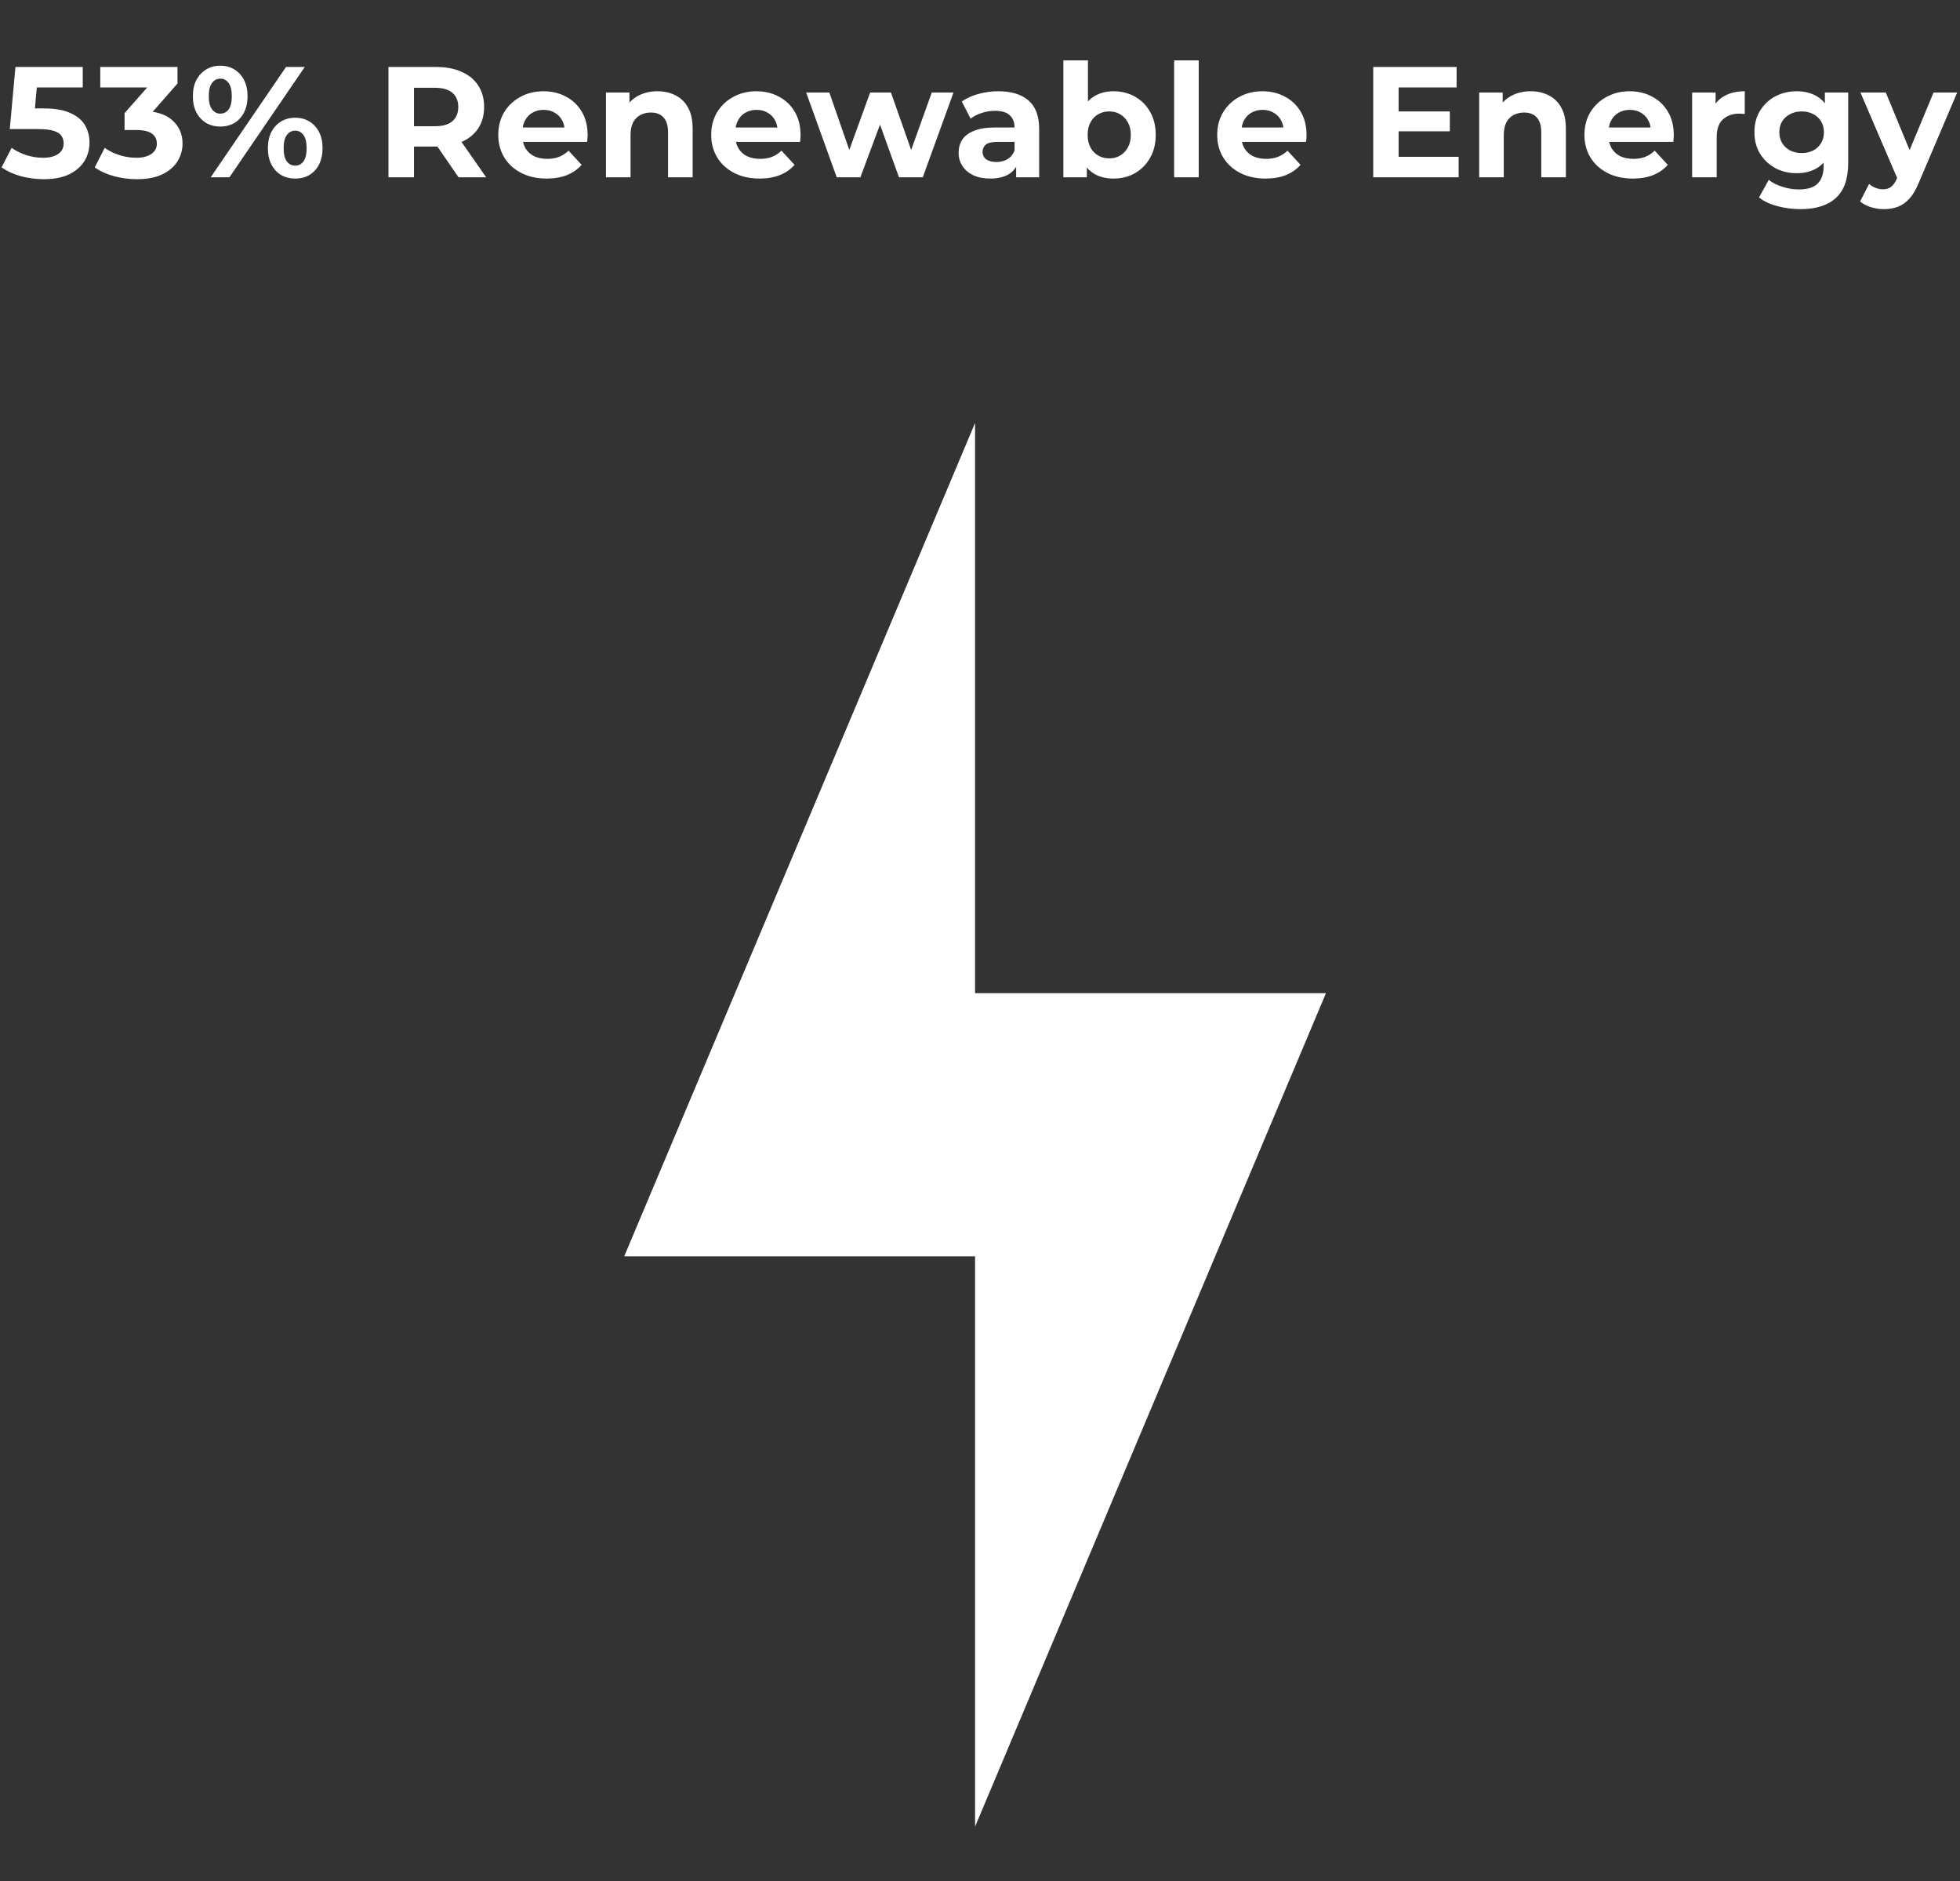 <svg width="199" height="191" viewBox="0 0 199 191" fill="none" xmlns="http://www.w3.org/2000/svg">
<rect x="0" y="0" width="199" height="191" fill="#333333" stroke="none"/>
<path d="M4.432 18.192C3.653 18.192 2.88 18.091 2.112 17.888C1.355 17.675 0.704 17.376 0.16 16.992L1.184 15.008C1.611 15.317 2.101 15.563 2.656 15.744C3.221 15.925 3.792 16.016 4.368 16.016C5.019 16.016 5.531 15.888 5.904 15.632C6.277 15.376 6.464 15.019 6.464 14.56C6.464 14.272 6.389 14.016 6.24 13.792C6.091 13.568 5.824 13.397 5.44 13.28C5.067 13.163 4.539 13.104 3.856 13.104H0.992L1.568 6.8H8.4V8.88H2.496L3.84 7.696L3.44 12.192L2.096 11.008H4.464C5.573 11.008 6.464 11.163 7.136 11.472C7.819 11.771 8.315 12.181 8.624 12.704C8.933 13.227 9.088 13.819 9.088 14.48C9.088 15.141 8.923 15.755 8.592 16.32C8.261 16.875 7.749 17.328 7.056 17.68C6.373 18.021 5.499 18.192 4.432 18.192ZM13.893 18.192C13.115 18.192 12.341 18.091 11.573 17.888C10.806 17.675 10.155 17.376 9.621 16.992L10.63 15.008C11.056 15.317 11.552 15.563 12.117 15.744C12.683 15.925 13.254 16.016 13.829 16.016C14.48 16.016 14.992 15.888 15.366 15.632C15.739 15.376 15.925 15.024 15.925 14.576C15.925 14.149 15.76 13.813 15.43 13.568C15.099 13.323 14.566 13.2 13.829 13.2H12.646V11.488L15.765 7.952L16.053 8.88H10.181V6.8H18.021V8.48L14.918 12.016L13.605 11.264H14.357C15.733 11.264 16.773 11.573 17.477 12.192C18.181 12.811 18.534 13.605 18.534 14.576C18.534 15.205 18.368 15.797 18.038 16.352C17.707 16.896 17.2 17.339 16.517 17.68C15.835 18.021 14.96 18.192 13.893 18.192ZM21.39 18L29.038 6.8H30.942L23.294 18H21.39ZM22.366 12.848C21.822 12.848 21.342 12.725 20.926 12.48C20.51 12.224 20.179 11.867 19.934 11.408C19.699 10.939 19.582 10.389 19.582 9.76C19.582 9.131 19.699 8.587 19.934 8.128C20.179 7.669 20.51 7.312 20.926 7.056C21.342 6.8 21.822 6.672 22.366 6.672C22.91 6.672 23.39 6.8 23.806 7.056C24.222 7.312 24.547 7.669 24.782 8.128C25.017 8.587 25.134 9.131 25.134 9.76C25.134 10.389 25.017 10.939 24.782 11.408C24.547 11.867 24.222 12.224 23.806 12.48C23.39 12.725 22.91 12.848 22.366 12.848ZM22.366 11.536C22.718 11.536 23.001 11.392 23.214 11.104C23.427 10.805 23.534 10.357 23.534 9.76C23.534 9.163 23.427 8.72 23.214 8.432C23.001 8.133 22.718 7.984 22.366 7.984C22.025 7.984 21.742 8.133 21.518 8.432C21.305 8.72 21.198 9.163 21.198 9.76C21.198 10.347 21.305 10.789 21.518 11.088C21.742 11.387 22.025 11.536 22.366 11.536ZM29.966 18.128C29.433 18.128 28.953 18.005 28.526 17.76C28.11 17.504 27.785 17.147 27.55 16.688C27.315 16.219 27.198 15.669 27.198 15.04C27.198 14.411 27.315 13.867 27.55 13.408C27.785 12.949 28.11 12.592 28.526 12.336C28.953 12.08 29.433 11.952 29.966 11.952C30.521 11.952 31.006 12.08 31.422 12.336C31.838 12.592 32.163 12.949 32.398 13.408C32.633 13.867 32.75 14.411 32.75 15.04C32.75 15.669 32.633 16.219 32.398 16.688C32.163 17.147 31.838 17.504 31.422 17.76C31.006 18.005 30.521 18.128 29.966 18.128ZM29.966 16.816C30.318 16.816 30.601 16.672 30.814 16.384C31.027 16.085 31.134 15.637 31.134 15.04C31.134 14.453 31.027 14.011 30.814 13.712C30.601 13.413 30.318 13.264 29.966 13.264C29.625 13.264 29.342 13.413 29.118 13.712C28.905 14 28.798 14.443 28.798 15.04C28.798 15.637 28.905 16.085 29.118 16.384C29.342 16.672 29.625 16.816 29.966 16.816ZM39.441 18V6.8H44.288C45.291 6.8 46.155 6.965 46.88 7.296C47.606 7.616 48.166 8.08 48.56 8.688C48.955 9.296 49.153 10.021 49.153 10.864C49.153 11.696 48.955 12.416 48.56 13.024C48.166 13.621 47.606 14.08 46.88 14.4C46.155 14.72 45.291 14.88 44.288 14.88H40.88L42.032 13.744V18H39.441ZM46.56 18L43.761 13.936H46.529L49.361 18H46.56ZM42.032 14.032L40.88 12.816H44.145C44.944 12.816 45.542 12.645 45.937 12.304C46.331 11.952 46.529 11.472 46.529 10.864C46.529 10.245 46.331 9.765 45.937 9.424C45.542 9.083 44.944 8.912 44.145 8.912H40.88L42.032 7.68V14.032ZM55.502 18.128C54.521 18.128 53.657 17.936 52.91 17.552C52.174 17.168 51.603 16.645 51.198 15.984C50.793 15.312 50.59 14.549 50.59 13.696C50.59 12.832 50.788 12.069 51.182 11.408C51.587 10.736 52.137 10.213 52.83 9.84C53.523 9.456 54.307 9.264 55.182 9.264C56.025 9.264 56.782 9.445 57.454 9.808C58.137 10.16 58.675 10.672 59.07 11.344C59.465 12.005 59.662 12.8 59.662 13.728C59.662 13.824 59.657 13.936 59.646 14.064C59.636 14.181 59.625 14.293 59.614 14.4H52.622V12.944H58.302L57.342 13.376C57.342 12.928 57.252 12.539 57.07 12.208C56.889 11.877 56.638 11.621 56.318 11.44C55.998 11.248 55.625 11.152 55.198 11.152C54.772 11.152 54.393 11.248 54.062 11.44C53.742 11.621 53.492 11.883 53.31 12.224C53.129 12.555 53.038 12.949 53.038 13.408V13.792C53.038 14.261 53.139 14.677 53.342 15.04C53.556 15.392 53.849 15.664 54.222 15.856C54.606 16.037 55.054 16.128 55.566 16.128C56.025 16.128 56.425 16.059 56.766 15.92C57.118 15.781 57.438 15.573 57.726 15.296L59.054 16.736C58.66 17.184 58.163 17.531 57.566 17.776C56.969 18.011 56.281 18.128 55.502 18.128ZM66.756 9.264C67.439 9.264 68.046 9.403 68.58 9.68C69.124 9.947 69.55 10.363 69.86 10.928C70.169 11.483 70.324 12.197 70.324 13.072V18H67.828V13.456C67.828 12.763 67.673 12.251 67.364 11.92C67.065 11.589 66.638 11.424 66.084 11.424C65.689 11.424 65.332 11.509 65.012 11.68C64.703 11.84 64.457 12.091 64.276 12.432C64.105 12.773 64.02 13.211 64.02 13.744V18H61.524V9.392H63.908V11.776L63.46 11.056C63.769 10.48 64.212 10.037 64.788 9.728C65.364 9.419 66.02 9.264 66.756 9.264ZM77.121 18.128C76.139 18.128 75.275 17.936 74.529 17.552C73.793 17.168 73.222 16.645 72.817 15.984C72.412 15.312 72.209 14.549 72.209 13.696C72.209 12.832 72.406 12.069 72.801 11.408C73.206 10.736 73.755 10.213 74.449 9.84C75.142 9.456 75.926 9.264 76.801 9.264C77.644 9.264 78.401 9.445 79.073 9.808C79.755 10.16 80.294 10.672 80.689 11.344C81.084 12.005 81.281 12.8 81.281 13.728C81.281 13.824 81.275 13.936 81.265 14.064C81.254 14.181 81.243 14.293 81.233 14.4H74.241V12.944H79.921L78.961 13.376C78.961 12.928 78.87 12.539 78.689 12.208C78.507 11.877 78.257 11.621 77.937 11.44C77.617 11.248 77.243 11.152 76.817 11.152C76.39 11.152 76.011 11.248 75.681 11.44C75.361 11.621 75.11 11.883 74.929 12.224C74.748 12.555 74.657 12.949 74.657 13.408V13.792C74.657 14.261 74.758 14.677 74.961 15.04C75.174 15.392 75.468 15.664 75.841 15.856C76.225 16.037 76.673 16.128 77.185 16.128C77.644 16.128 78.043 16.059 78.385 15.92C78.737 15.781 79.057 15.573 79.345 15.296L80.673 16.736C80.278 17.184 79.782 17.531 79.185 17.776C78.588 18.011 77.9 18.128 77.121 18.128ZM84.954 18L81.85 9.392H84.202L86.778 16.8H85.658L88.346 9.392H90.458L93.066 16.8H91.946L94.602 9.392H96.81L93.69 18H91.274L88.986 11.648H89.722L87.354 18H84.954ZM103.17 18V16.32L103.01 15.952V12.944C103.01 12.411 102.844 11.995 102.514 11.696C102.194 11.397 101.698 11.248 101.026 11.248C100.567 11.248 100.114 11.323 99.665 11.472C99.228 11.611 98.855 11.803 98.546 12.048L97.65 10.304C98.119 9.973 98.684 9.717 99.346 9.536C100.007 9.355 100.679 9.264 101.362 9.264C102.674 9.264 103.692 9.573 104.418 10.192C105.143 10.811 105.506 11.776 105.506 13.088V18H103.17ZM100.546 18.128C99.874 18.128 99.297 18.016 98.817 17.792C98.338 17.557 97.969 17.243 97.713 16.848C97.457 16.453 97.329 16.011 97.329 15.52C97.329 15.008 97.452 14.56 97.698 14.176C97.954 13.792 98.353 13.493 98.897 13.28C99.442 13.056 100.151 12.944 101.026 12.944H103.314V14.4H101.298C100.711 14.4 100.306 14.496 100.082 14.688C99.868 14.88 99.761 15.12 99.761 15.408C99.761 15.728 99.884 15.984 100.13 16.176C100.386 16.357 100.732 16.448 101.17 16.448C101.586 16.448 101.959 16.352 102.29 16.16C102.62 15.957 102.86 15.664 103.01 15.28L103.394 16.432C103.212 16.987 102.882 17.408 102.402 17.696C101.922 17.984 101.303 18.128 100.546 18.128ZM113.053 18.128C112.295 18.128 111.645 17.968 111.101 17.648C110.557 17.328 110.141 16.843 109.853 16.192C109.565 15.531 109.421 14.699 109.421 13.696C109.421 12.683 109.57 11.851 109.869 11.2C110.178 10.549 110.605 10.064 111.149 9.744C111.693 9.424 112.327 9.264 113.053 9.264C113.863 9.264 114.589 9.445 115.229 9.808C115.879 10.171 116.391 10.683 116.765 11.344C117.149 12.005 117.341 12.789 117.341 13.696C117.341 14.592 117.149 15.371 116.765 16.032C116.391 16.693 115.879 17.211 115.229 17.584C114.589 17.947 113.863 18.128 113.053 18.128ZM107.965 18V6.128H110.461V11.136L110.301 13.68L110.349 16.24V18H107.965ZM112.621 16.08C113.037 16.08 113.405 15.984 113.725 15.792C114.055 15.6 114.317 15.328 114.509 14.976C114.711 14.613 114.812 14.187 114.812 13.696C114.812 13.195 114.711 12.768 114.509 12.416C114.317 12.064 114.055 11.792 113.725 11.6C113.405 11.408 113.037 11.312 112.621 11.312C112.205 11.312 111.831 11.408 111.501 11.6C111.17 11.792 110.909 12.064 110.717 12.416C110.525 12.768 110.429 13.195 110.429 13.696C110.429 14.187 110.525 14.613 110.717 14.976C110.909 15.328 111.17 15.6 111.501 15.792C111.831 15.984 112.205 16.08 112.621 16.08ZM119.211 18V6.128H121.707V18H119.211ZM128.496 18.128C127.515 18.128 126.651 17.936 125.904 17.552C125.168 17.168 124.597 16.645 124.192 15.984C123.787 15.312 123.584 14.549 123.584 13.696C123.584 12.832 123.781 12.069 124.176 11.408C124.581 10.736 125.131 10.213 125.824 9.84C126.517 9.456 127.301 9.264 128.176 9.264C129.019 9.264 129.776 9.445 130.448 9.808C131.131 10.16 131.669 10.672 132.064 11.344C132.459 12.005 132.656 12.8 132.656 13.728C132.656 13.824 132.651 13.936 132.64 14.064C132.629 14.181 132.619 14.293 132.608 14.4H125.616V12.944H131.296L130.336 13.376C130.336 12.928 130.245 12.539 130.064 12.208C129.883 11.877 129.632 11.621 129.312 11.44C128.992 11.248 128.619 11.152 128.192 11.152C127.765 11.152 127.387 11.248 127.056 11.44C126.736 11.621 126.485 11.883 126.304 12.224C126.123 12.555 126.032 12.949 126.032 13.408V13.792C126.032 14.261 126.133 14.677 126.336 15.04C126.549 15.392 126.843 15.664 127.216 15.856C127.6 16.037 128.048 16.128 128.56 16.128C129.019 16.128 129.419 16.059 129.76 15.92C130.112 15.781 130.432 15.573 130.72 15.296L132.048 16.736C131.653 17.184 131.157 17.531 130.56 17.776C129.963 18.011 129.275 18.128 128.496 18.128ZM141.809 11.312H147.201V13.328H141.809V11.312ZM142.001 15.92H148.097V18H139.425V6.8H147.889V8.88H142.001V15.92ZM155.415 9.264C156.098 9.264 156.706 9.403 157.239 9.68C157.783 9.947 158.21 10.363 158.519 10.928C158.829 11.483 158.983 12.197 158.983 13.072V18H156.487V13.456C156.487 12.763 156.333 12.251 156.023 11.92C155.725 11.589 155.298 11.424 154.743 11.424C154.349 11.424 153.991 11.509 153.671 11.68C153.362 11.84 153.117 12.091 152.935 12.432C152.765 12.773 152.679 13.211 152.679 13.744V18H150.183V9.392H152.567V11.776L152.119 11.056C152.429 10.48 152.871 10.037 153.447 9.728C154.023 9.419 154.679 9.264 155.415 9.264ZM165.78 18.128C164.799 18.128 163.935 17.936 163.188 17.552C162.452 17.168 161.882 16.645 161.476 15.984C161.071 15.312 160.868 14.549 160.868 13.696C160.868 12.832 161.066 12.069 161.46 11.408C161.866 10.736 162.415 10.213 163.108 9.84C163.802 9.456 164.586 9.264 165.46 9.264C166.303 9.264 167.06 9.445 167.732 9.808C168.415 10.16 168.954 10.672 169.348 11.344C169.743 12.005 169.94 12.8 169.94 13.728C169.94 13.824 169.935 13.936 169.924 14.064C169.914 14.181 169.903 14.293 169.892 14.4H162.9V12.944H168.58L167.62 13.376C167.62 12.928 167.53 12.539 167.348 12.208C167.167 11.877 166.916 11.621 166.596 11.44C166.276 11.248 165.903 11.152 165.476 11.152C165.05 11.152 164.671 11.248 164.34 11.44C164.02 11.621 163.77 11.883 163.588 12.224C163.407 12.555 163.316 12.949 163.316 13.408V13.792C163.316 14.261 163.418 14.677 163.62 15.04C163.834 15.392 164.127 15.664 164.5 15.856C164.884 16.037 165.332 16.128 165.844 16.128C166.303 16.128 166.703 16.059 167.044 15.92C167.396 15.781 167.716 15.573 168.004 15.296L169.332 16.736C168.938 17.184 168.442 17.531 167.844 17.776C167.247 18.011 166.559 18.128 165.78 18.128ZM171.802 18V9.392H174.186V11.824L173.85 11.12C174.106 10.512 174.517 10.053 175.082 9.744C175.647 9.424 176.335 9.264 177.146 9.264V11.568C177.039 11.557 176.943 11.552 176.858 11.552C176.773 11.541 176.682 11.536 176.586 11.536C175.903 11.536 175.349 11.733 174.922 12.128C174.506 12.512 174.298 13.115 174.298 13.936V18H171.802ZM182.816 21.232C182.005 21.232 181.221 21.131 180.464 20.928C179.717 20.736 179.093 20.443 178.592 20.048L179.584 18.256C179.946 18.555 180.405 18.789 180.96 18.96C181.525 19.141 182.08 19.232 182.624 19.232C183.509 19.232 184.149 19.035 184.544 18.64C184.949 18.245 185.152 17.659 185.152 16.88V15.584L185.312 13.424L185.28 11.248V9.392H187.648V16.56C187.648 18.16 187.232 19.339 186.4 20.096C185.568 20.853 184.373 21.232 182.816 21.232ZM182.432 17.584C181.632 17.584 180.906 17.413 180.256 17.072C179.616 16.72 179.098 16.235 178.704 15.616C178.32 14.987 178.128 14.256 178.128 13.424C178.128 12.581 178.32 11.851 178.704 11.232C179.098 10.603 179.616 10.117 180.256 9.776C180.906 9.435 181.632 9.264 182.432 9.264C183.157 9.264 183.797 9.413 184.352 9.712C184.906 10 185.338 10.453 185.648 11.072C185.957 11.68 186.112 12.464 186.112 13.424C186.112 14.373 185.957 15.157 185.648 15.776C185.338 16.384 184.906 16.837 184.352 17.136C183.797 17.435 183.157 17.584 182.432 17.584ZM182.928 15.536C183.365 15.536 183.754 15.451 184.096 15.28C184.437 15.099 184.704 14.848 184.896 14.528C185.088 14.208 185.184 13.84 185.184 13.424C185.184 12.997 185.088 12.629 184.896 12.32C184.704 12 184.437 11.755 184.096 11.584C183.754 11.403 183.365 11.312 182.928 11.312C182.49 11.312 182.101 11.403 181.76 11.584C181.418 11.755 181.146 12 180.944 12.32C180.752 12.629 180.656 12.997 180.656 13.424C180.656 13.84 180.752 14.208 180.944 14.528C181.146 14.848 181.418 15.099 181.76 15.28C182.101 15.451 182.49 15.536 182.928 15.536ZM191.259 21.232C190.811 21.232 190.368 21.163 189.931 21.024C189.493 20.885 189.136 20.693 188.859 20.448L189.771 18.672C189.963 18.843 190.181 18.976 190.427 19.072C190.683 19.168 190.933 19.216 191.179 19.216C191.531 19.216 191.808 19.131 192.011 18.96C192.224 18.8 192.416 18.528 192.587 18.144L193.035 17.088L193.227 16.816L196.315 9.392H198.715L194.827 18.528C194.549 19.221 194.229 19.765 193.867 20.16C193.515 20.555 193.12 20.832 192.683 20.992C192.256 21.152 191.781 21.232 191.259 21.232ZM192.731 18.336L188.891 9.392H191.467L194.443 16.592L192.731 18.336Z" fill="white"/>
<path d="M134.625 100.828H99V42.938L63.375 127.547H99V185.437L134.625 100.828Z" fill="white"/>
</svg>
